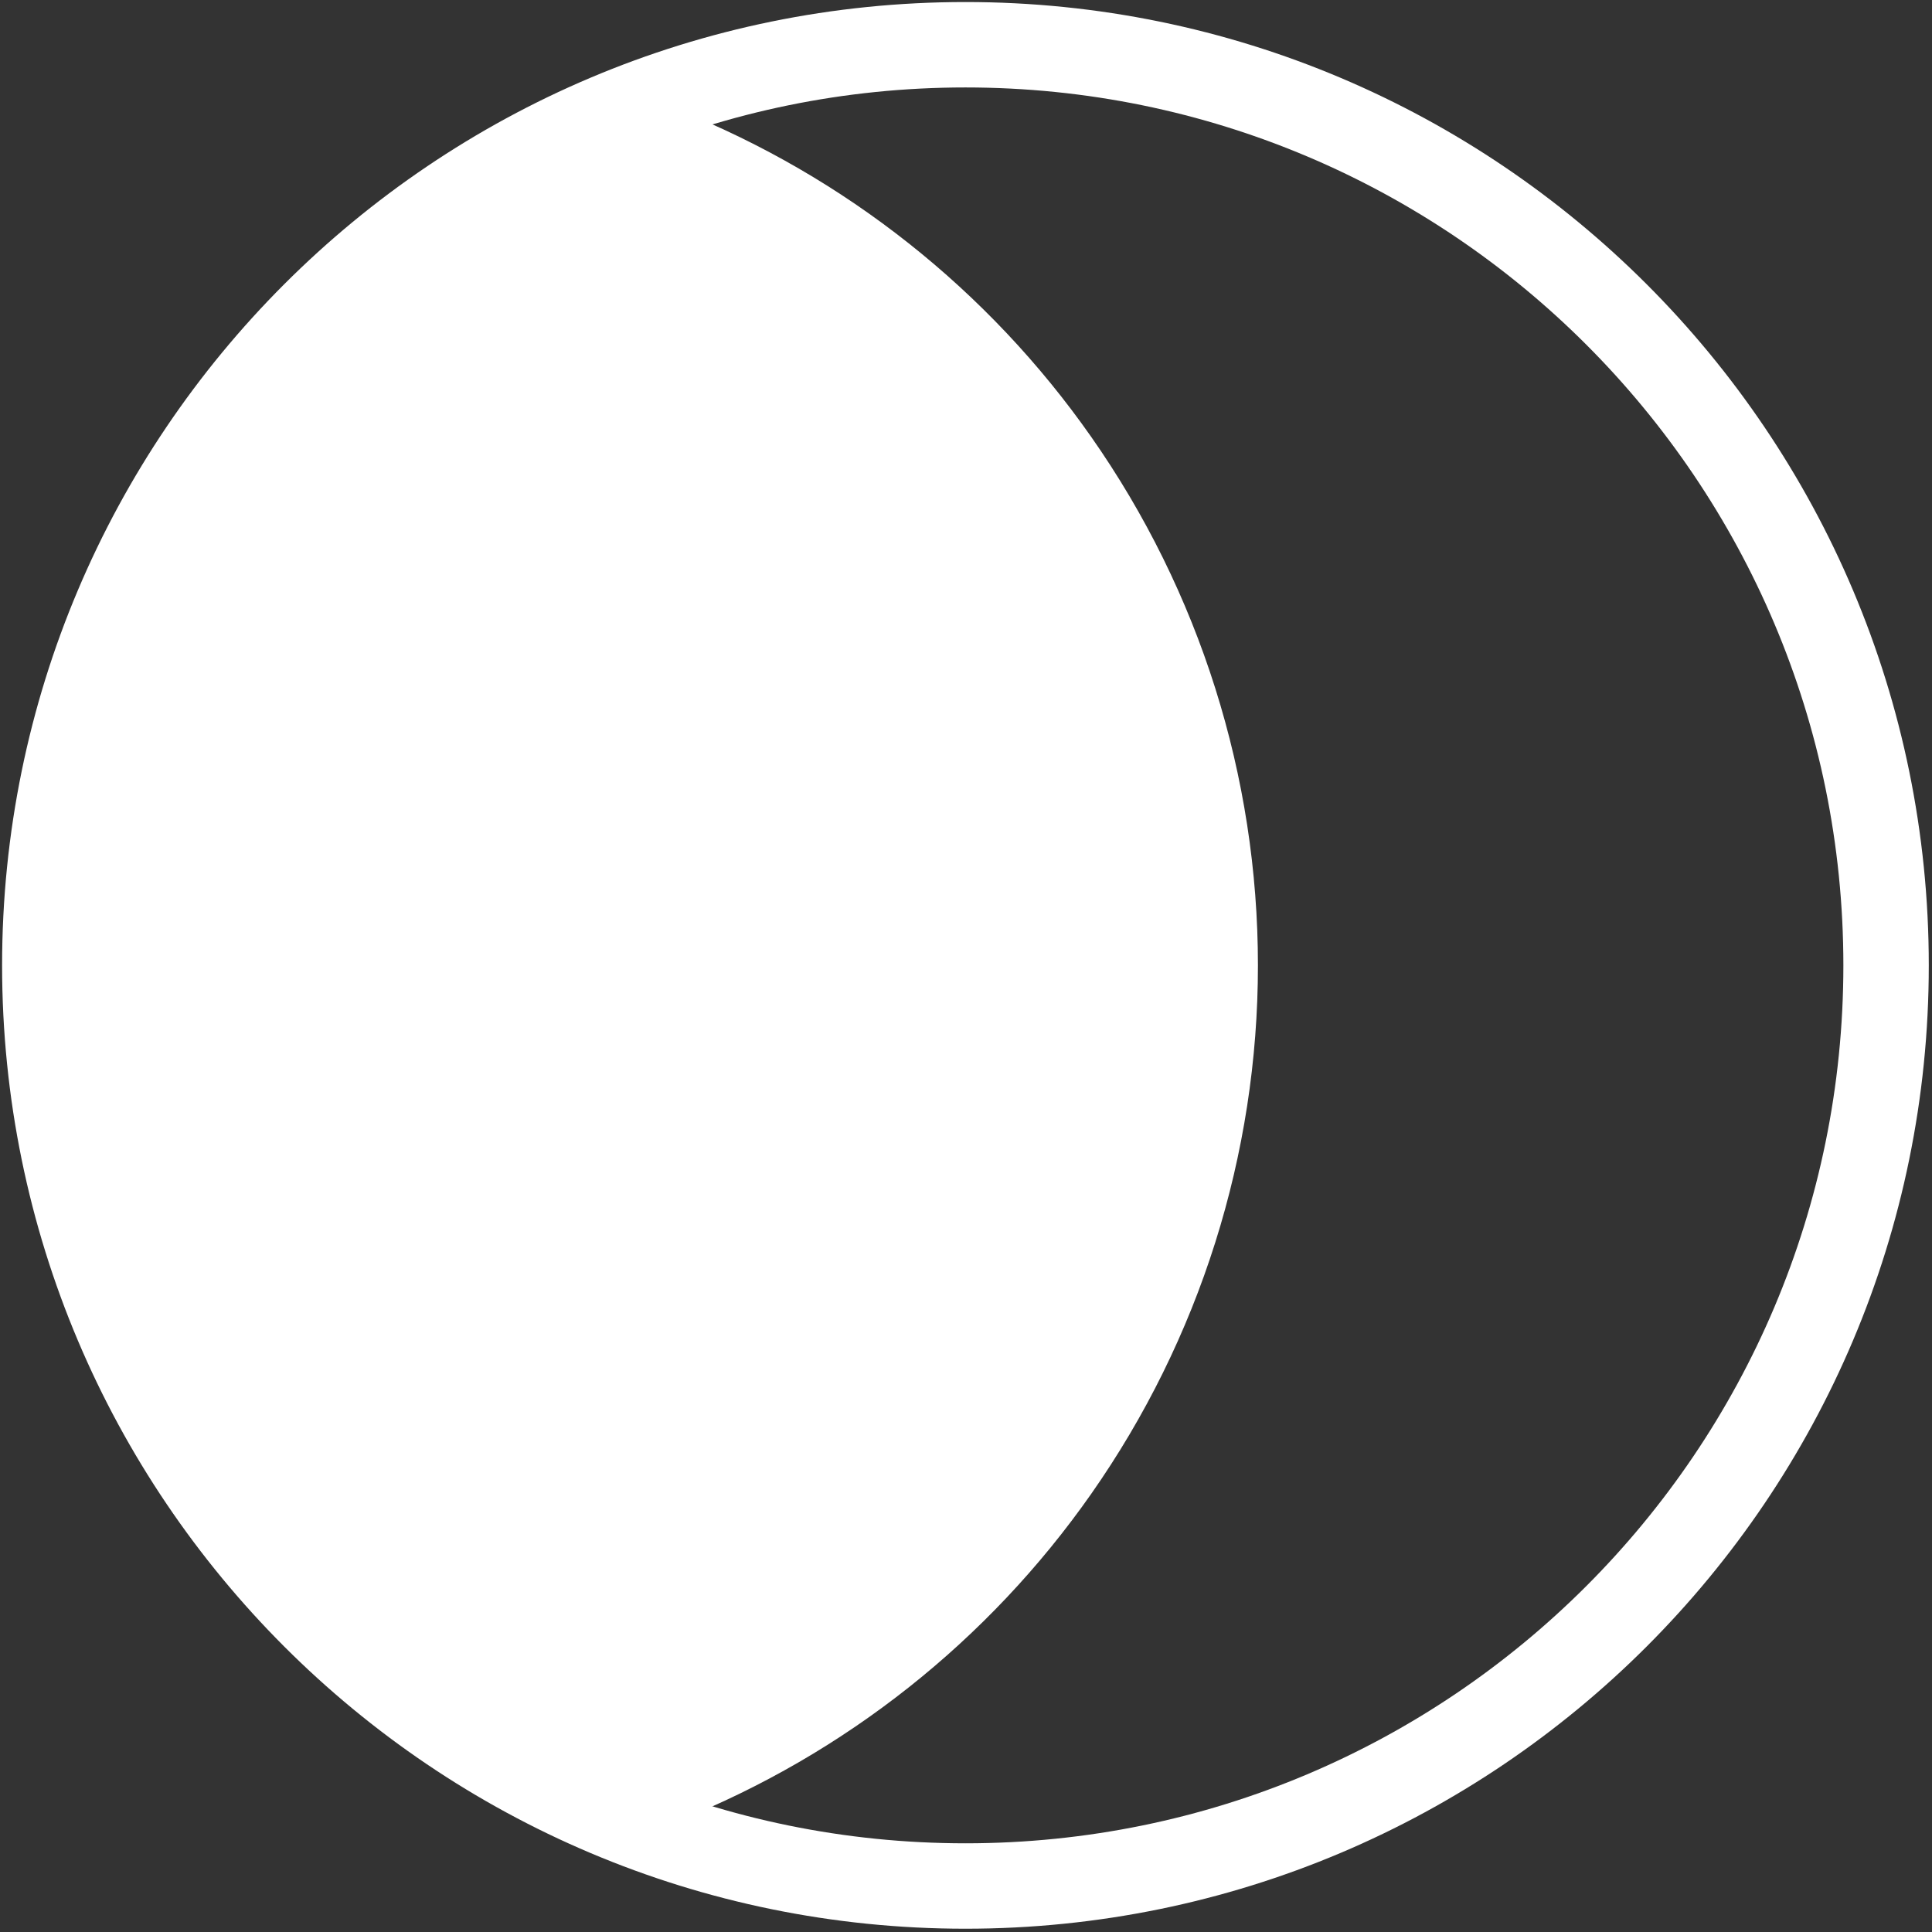 <svg width="475" height="475" viewBox="0 0 475 475" fill="none" xmlns="http://www.w3.org/2000/svg">
<rect x="0" y="0" width="475" height="475" fill="#333333" stroke="none"/>
<path d="M237.362 463.694C362.37 463.694 463.71 362.355 463.71 237.347C463.71 112.339 362.37 11 237.362 11C112.353 11 11.014 112.339 11.014 237.347C11.014 362.355 112.353 463.694 237.362 463.694Z" stroke="white" stroke-width="21" stroke-linecap="round" stroke-linejoin="round"/>
<path d="M166.925 447.595C162.568 449.338 157.707 449.338 153.349 447.595C112.526 431.267 77.286 403.383 51.995 367.29C25.313 329.211 11 283.842 11 237.345C11 190.849 25.313 145.48 51.995 107.401C77.286 71.308 112.526 43.423 153.349 27.095C157.707 25.352 162.568 25.352 166.925 27.095C207.748 43.423 242.989 71.308 268.279 107.401C294.961 145.48 309.274 190.849 309.274 237.345C309.274 283.842 294.961 329.211 268.279 367.29C242.989 403.383 207.748 431.267 166.925 447.595Z" fill="white"/>
</svg>
